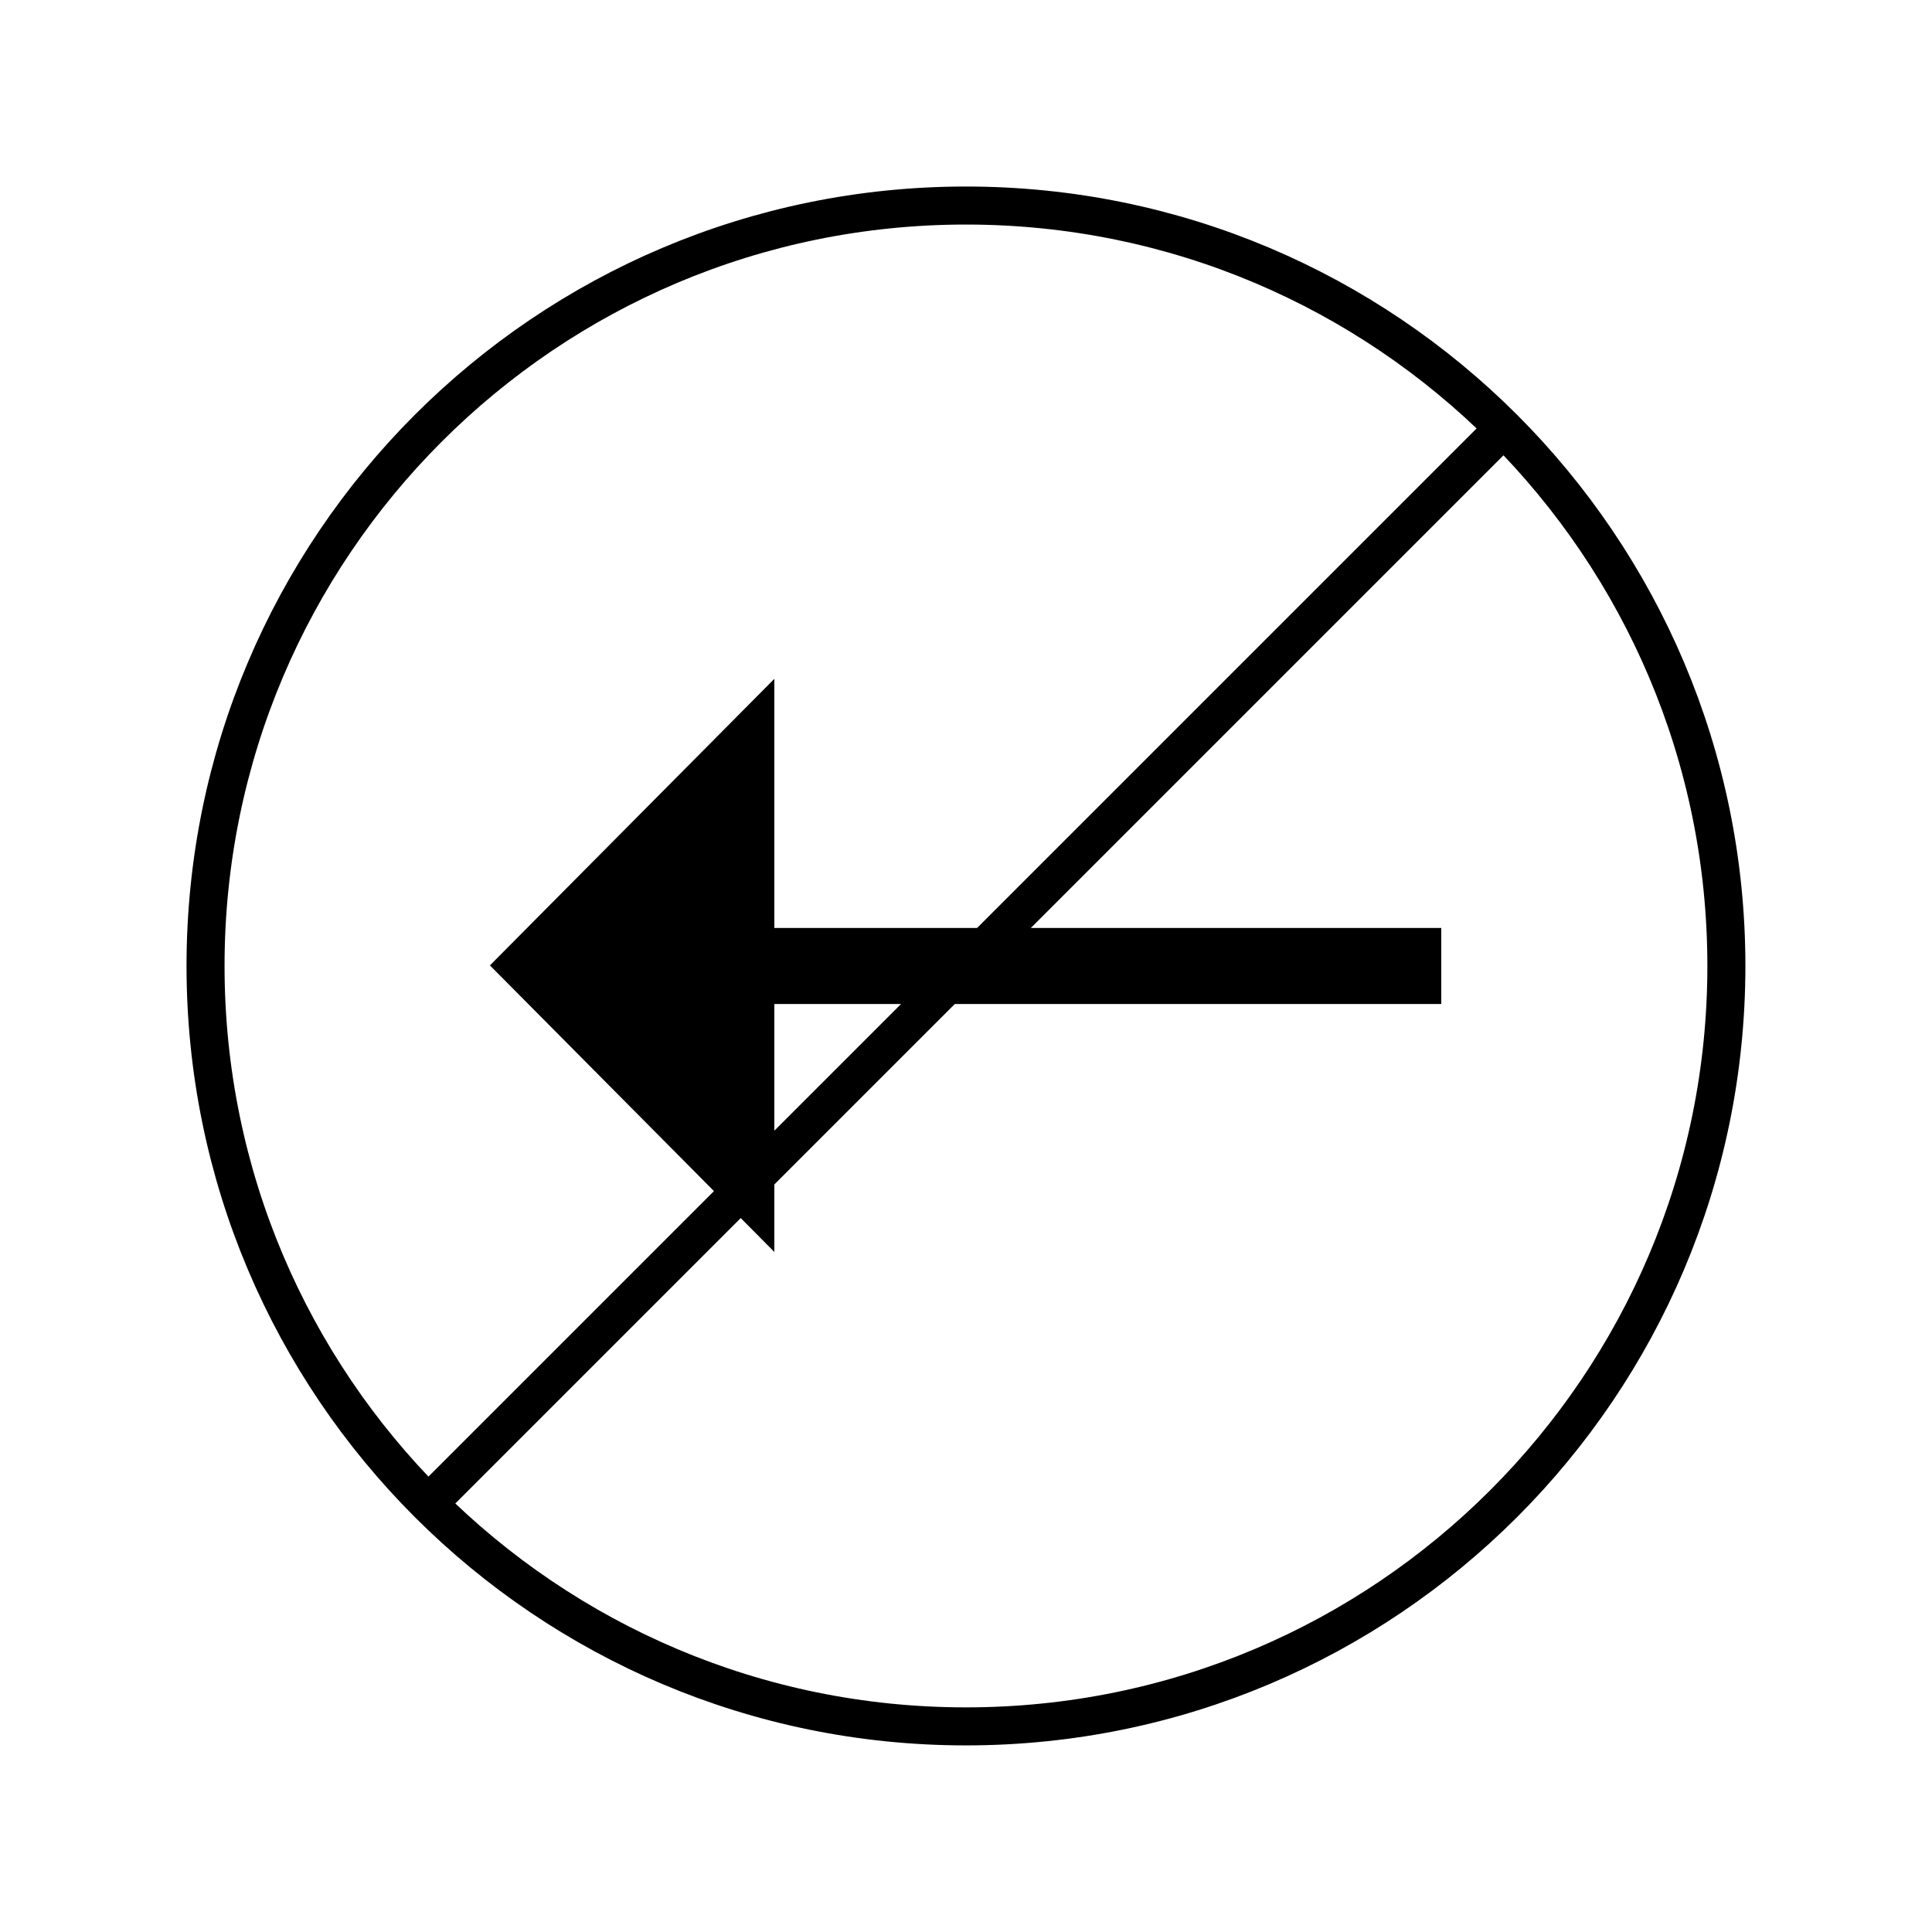<?xml version="1.0" encoding="UTF-8"?>
<!-- Uploaded to: ICON Repo, www.iconrepo.com, Generator: ICON Repo Mixer Tools -->
<svg width="800px" height="800px" version="1.1" viewBox="144 144 512 512" xmlns="http://www.w3.org/2000/svg">
 <defs>
  <clipPath id="b">
   <path d="m148.09 148.09h503.81v503.81h-503.81z"/>
  </clipPath>
  <clipPath id="a">
   <path d="m148.09 148.09h503.81v503.81h-503.81z"/>
  </clipPath>
 </defs>
 <g clip-path="url(#b)">
  <path transform="matrix(5.038 0 0 5.038 148.09 148.09)" d="m90 50c0 22.091-17.909 40-40 40-22.092 0-40-17.909-40-40 0-22.092 17.908-40 40-40 22.091 0 40 17.908 40 40" fill="none" stroke="#000000" stroke-miterlimit="10" stroke-width="2"/>
 </g>
 <path d="m324.43 389.92h201.52v20.152h-201.52z"/>
 <path d="m349.21 323.9-75.375 75.941 75.375 75.938"/>
 <g clip-path="url(#a)">
  <path transform="matrix(5.038 0 0 5.038 148.09 148.09)" d="m21.716 78.284 56.568-56.568" fill="none" stroke="#000000" stroke-miterlimit="10" stroke-width="2"/>
 </g>
</svg>